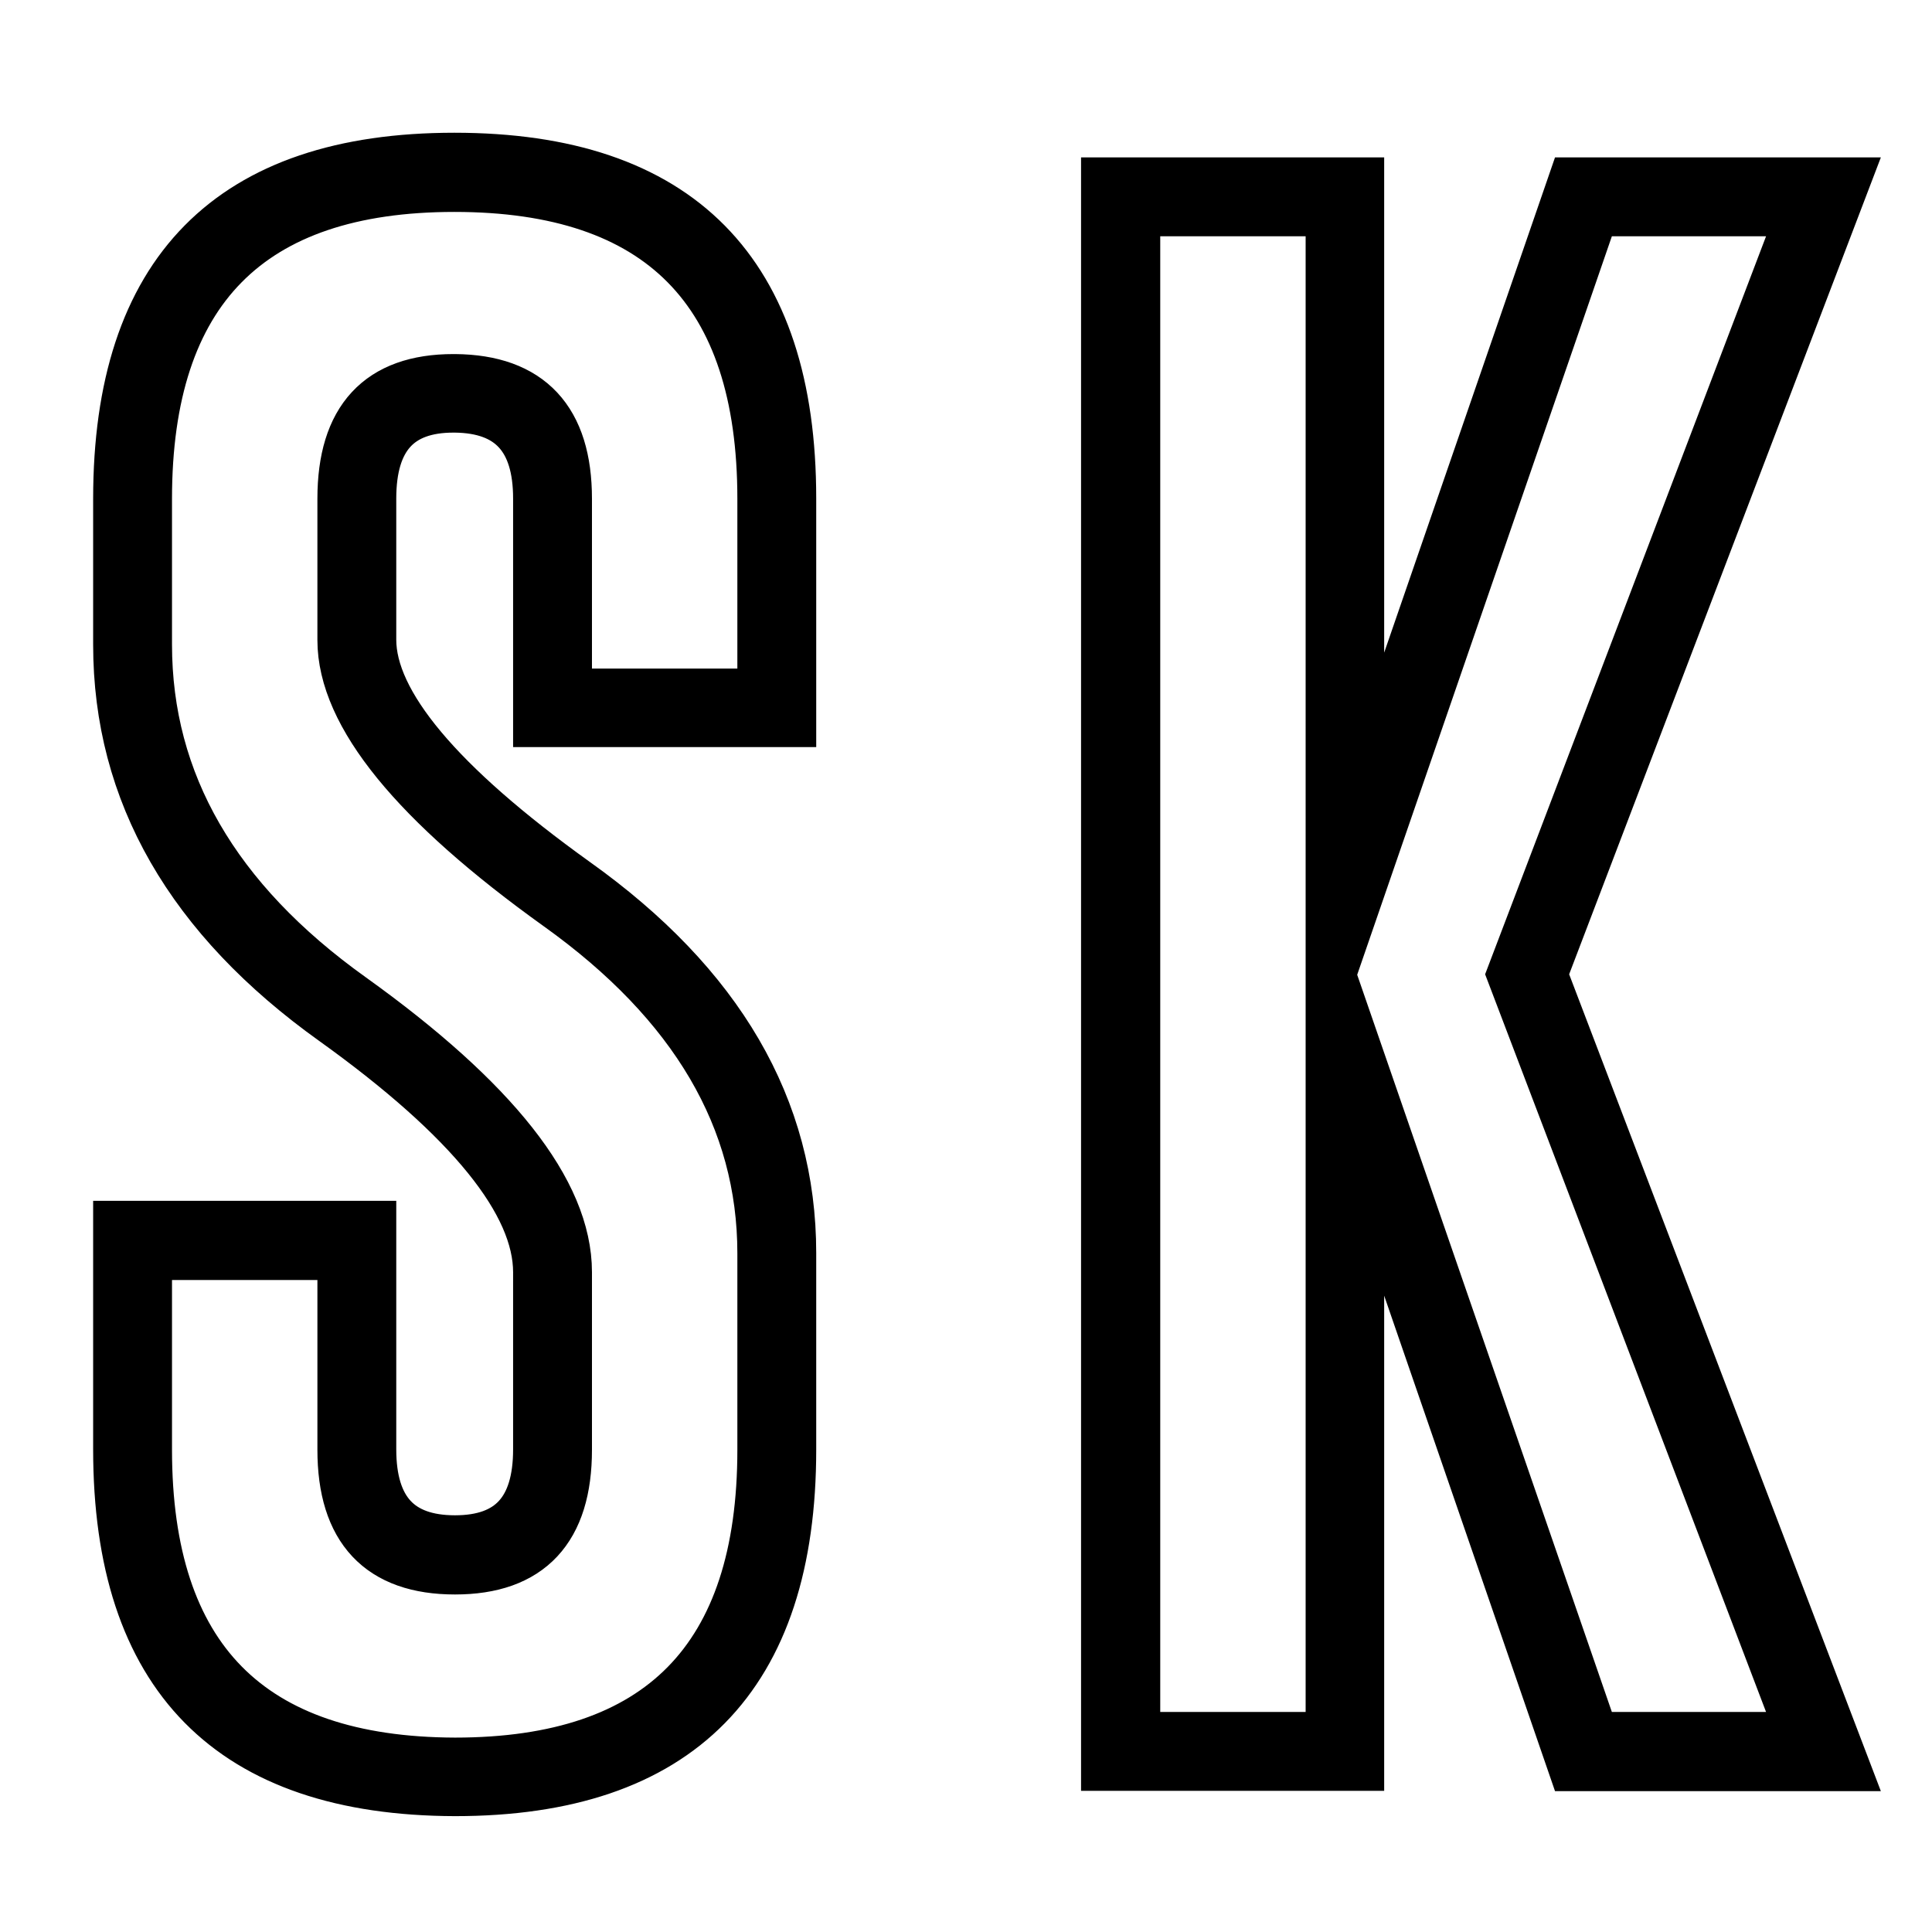 <?xml version="1.0" encoding="utf-8"?>
<!-- Generator: Adobe Illustrator 26.0.2, SVG Export Plug-In . SVG Version: 6.00 Build 0)  -->
<svg version="1.1" id="Capa_1" xmlns="http://www.w3.org/2000/svg" xmlns:xlink="http://www.w3.org/1999/xlink" x="0px" y="0px"
	 viewBox="0 0 595.3 595.3" style="enable-background:new 0 0 595.3 595.3;" xml:space="preserve">
<style type="text/css">
	.st0{fill:none;stroke:#000000;stroke-width:17;stroke-miterlimit:10;}
</style>
<g>
	<path class="st0" d="M37.2,153.7C37.2,84.2,71.5,49.4,140,49.4c68.7,0,103,34.8,103,104.2v68.1h-76.4v-68.1
		c0-19-8.8-28.6-26.4-28.8h-0.5c-17.4,0-26.1,9.6-26.1,28.8v43.5c0,20,21.1,45.2,63.2,75.4C221,304,243,341.8,243,386.1v60.5
		c0,69.7-34.3,104.5-102.8,104.5c-68.7-0.2-103-35-103-104.5v-68.1h76.4v68.1c0,19.2,8.9,28.8,26.6,28.8c17.6,0,26.4-9.6,26.4-28.8
		V392c0-21.8-21.1-47.9-63.2-78.1C59.3,282.4,37.2,244,37.2,198.6V153.7z M44.5,198.6c0,42.8,21.1,79.3,63.2,109.4
		c44.1,31.6,66.2,59.6,66.2,84v54.7c0,24.1-11.2,36.1-33.7,36.1c-22.6,0-33.9-12-33.9-36.1v-60.8H44.5v60.8
		c0,64.6,31.9,97,95.7,97.2c63.6,0,95.5-32.4,95.5-97.2v-60.5c0-41.7-21.1-77.6-63.2-107.7c-44.1-31.6-66.2-58.7-66.2-81.3v-43.5
		c0-24.1,11.1-36.1,33.4-36.1h0.5c22.5,0.2,33.7,12.2,33.7,36.1v60.8h61.8v-60.8c0-64.6-31.9-96.9-95.7-96.9
		c-63.6,0-95.5,32.3-95.5,96.9V198.6z"/>
	<path class="st0" d="M474.4,300.2l92.8,243.2h-82L418,348.5v194.8h-76.4V57H418v194.8L485.2,57h82L474.4,300.2z M556.5,64.3h-65.9
		l-79.8,231.4V64.3h-61.8V536h61.8v-231l79.8,231h65.9l-89.8-235.8L556.5,64.3z"/>
</g>
</svg>
